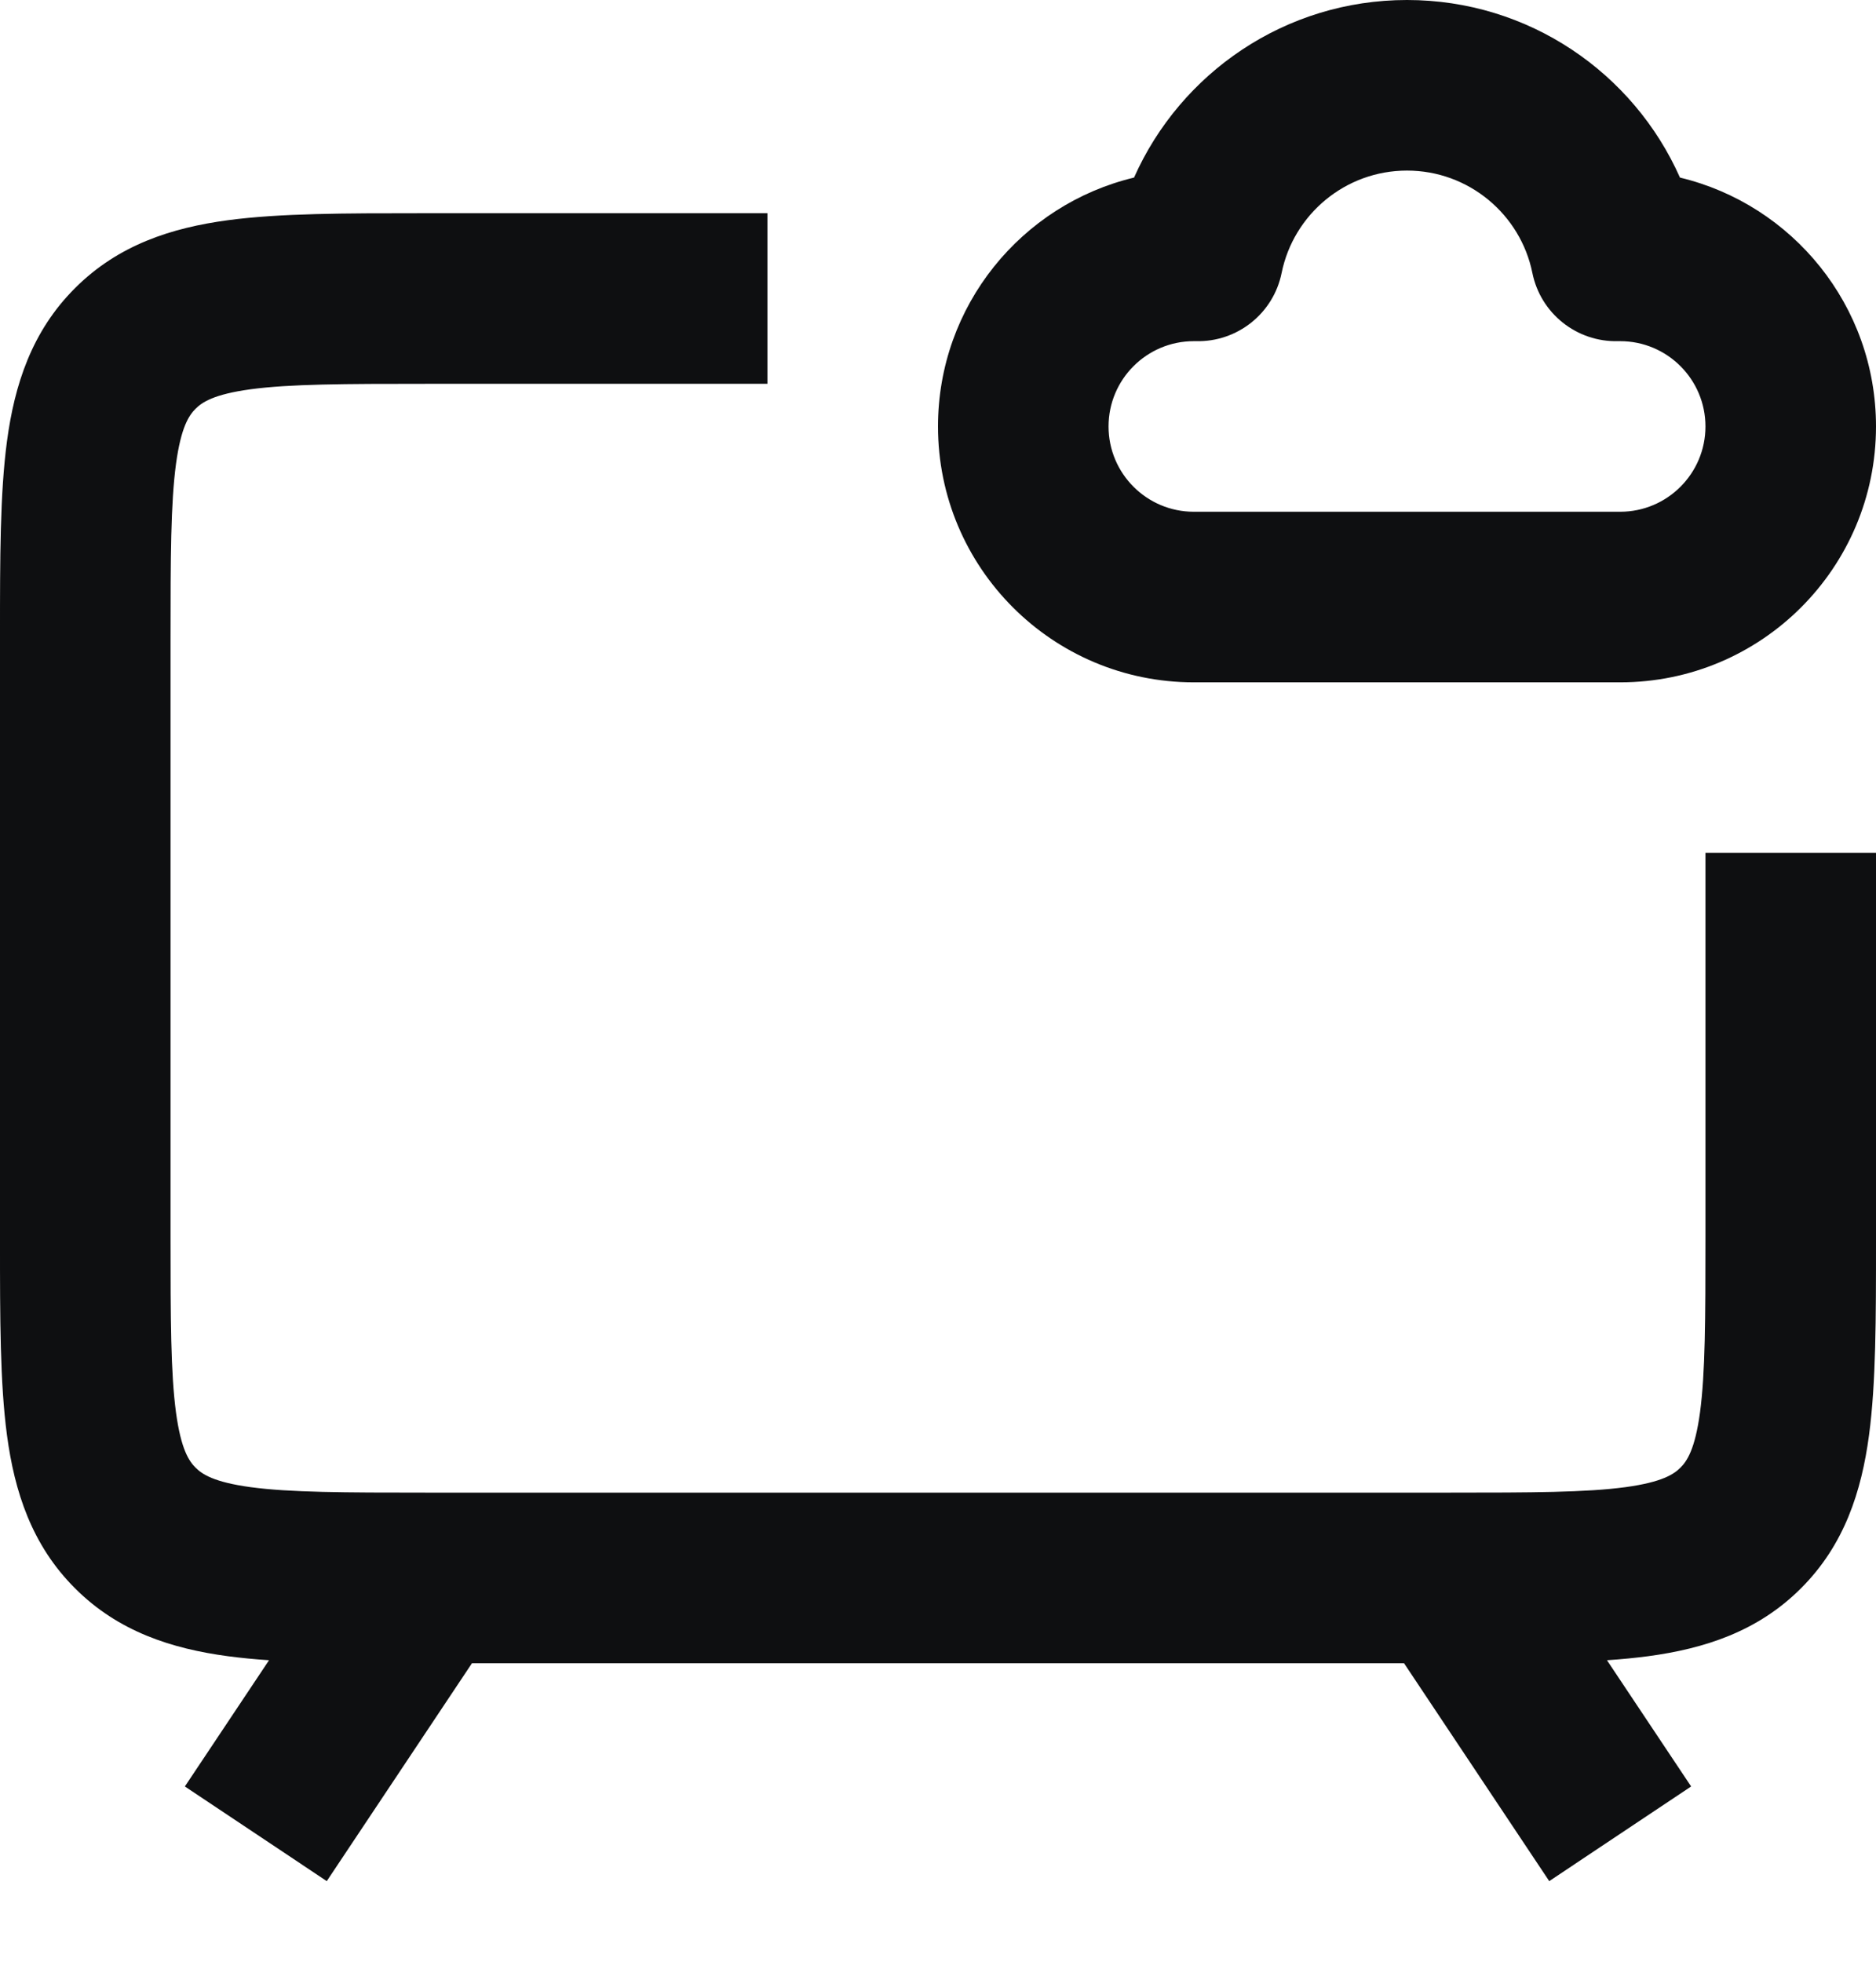 <svg width="22" height="23" viewBox="0 0 22 23" fill="none" xmlns="http://www.w3.org/2000/svg">
<path fill-rule="evenodd" clip-rule="evenodd" d="M16.5 2C15.775 2 15.169 2.515 15.03 3.199C14.934 3.675 14.51 4.012 14.025 4C14.017 4 14.008 4 14 4C13.448 4 13 4.448 13 5C13 5.552 13.448 6 14 6H19C19.552 6 20 5.552 20 5C20 4.448 19.552 4 19 4C18.991 4 18.983 4 18.975 4C18.49 4.012 18.066 3.675 17.97 3.199C17.831 2.515 17.225 2 16.5 2ZM13.299 2.082C13.844 0.856 15.071 0 16.5 0C17.929 0 19.157 0.856 19.701 2.082C21.02 2.398 22 3.584 22 5C22 6.657 20.657 8 19 8H14C12.343 8 11 6.657 11 5C11 3.584 11.98 2.398 13.299 2.082ZM4.934 2.5C4.956 2.5 4.978 2.5 5 2.5L9 2.5L9 4.5L5 4.5C4.029 4.5 3.401 4.502 2.939 4.564C2.505 4.623 2.369 4.717 2.293 4.793C2.217 4.869 2.123 5.005 2.064 5.439C2.002 5.901 2 6.529 2 7.5V14.5C2 15.471 2.002 16.099 2.064 16.561C2.123 16.995 2.217 17.131 2.293 17.207C2.369 17.283 2.505 17.377 2.939 17.436C3.401 17.498 4.029 17.5 5 17.5H17C17.971 17.5 18.599 17.498 19.061 17.436C19.495 17.377 19.631 17.283 19.707 17.207C19.783 17.131 19.877 16.995 19.936 16.561C19.998 16.099 20 15.471 20 14.5V10H22L22 14.566C22 15.452 22 16.216 21.918 16.828C21.83 17.483 21.631 18.112 21.121 18.621C20.612 19.131 19.983 19.33 19.328 19.418C19.176 19.438 19.015 19.454 18.845 19.465L19.832 20.945L18.168 22.055L16.465 19.5H5.535L3.832 22.055L2.168 20.945L3.155 19.465C2.985 19.454 2.824 19.438 2.672 19.418C2.017 19.33 1.388 19.131 0.879 18.621C0.369 18.112 0.17 17.483 0.082 16.828C-9.01893e-05 16.216 -4.73896e-05 15.452 2.43991e-06 14.566L4.8241e-06 7.5C4.8241e-06 7.478 3.63201e-06 7.456 2.43991e-06 7.434C-4.73896e-05 6.548 -9.01893e-05 5.784 0.082 5.172C0.17 4.517 0.369 3.888 0.879 3.379C1.388 2.869 2.017 2.67 2.672 2.582C3.284 2.5 4.048 2.5 4.934 2.5Z" fill="#0E0F11"/>
</svg>
